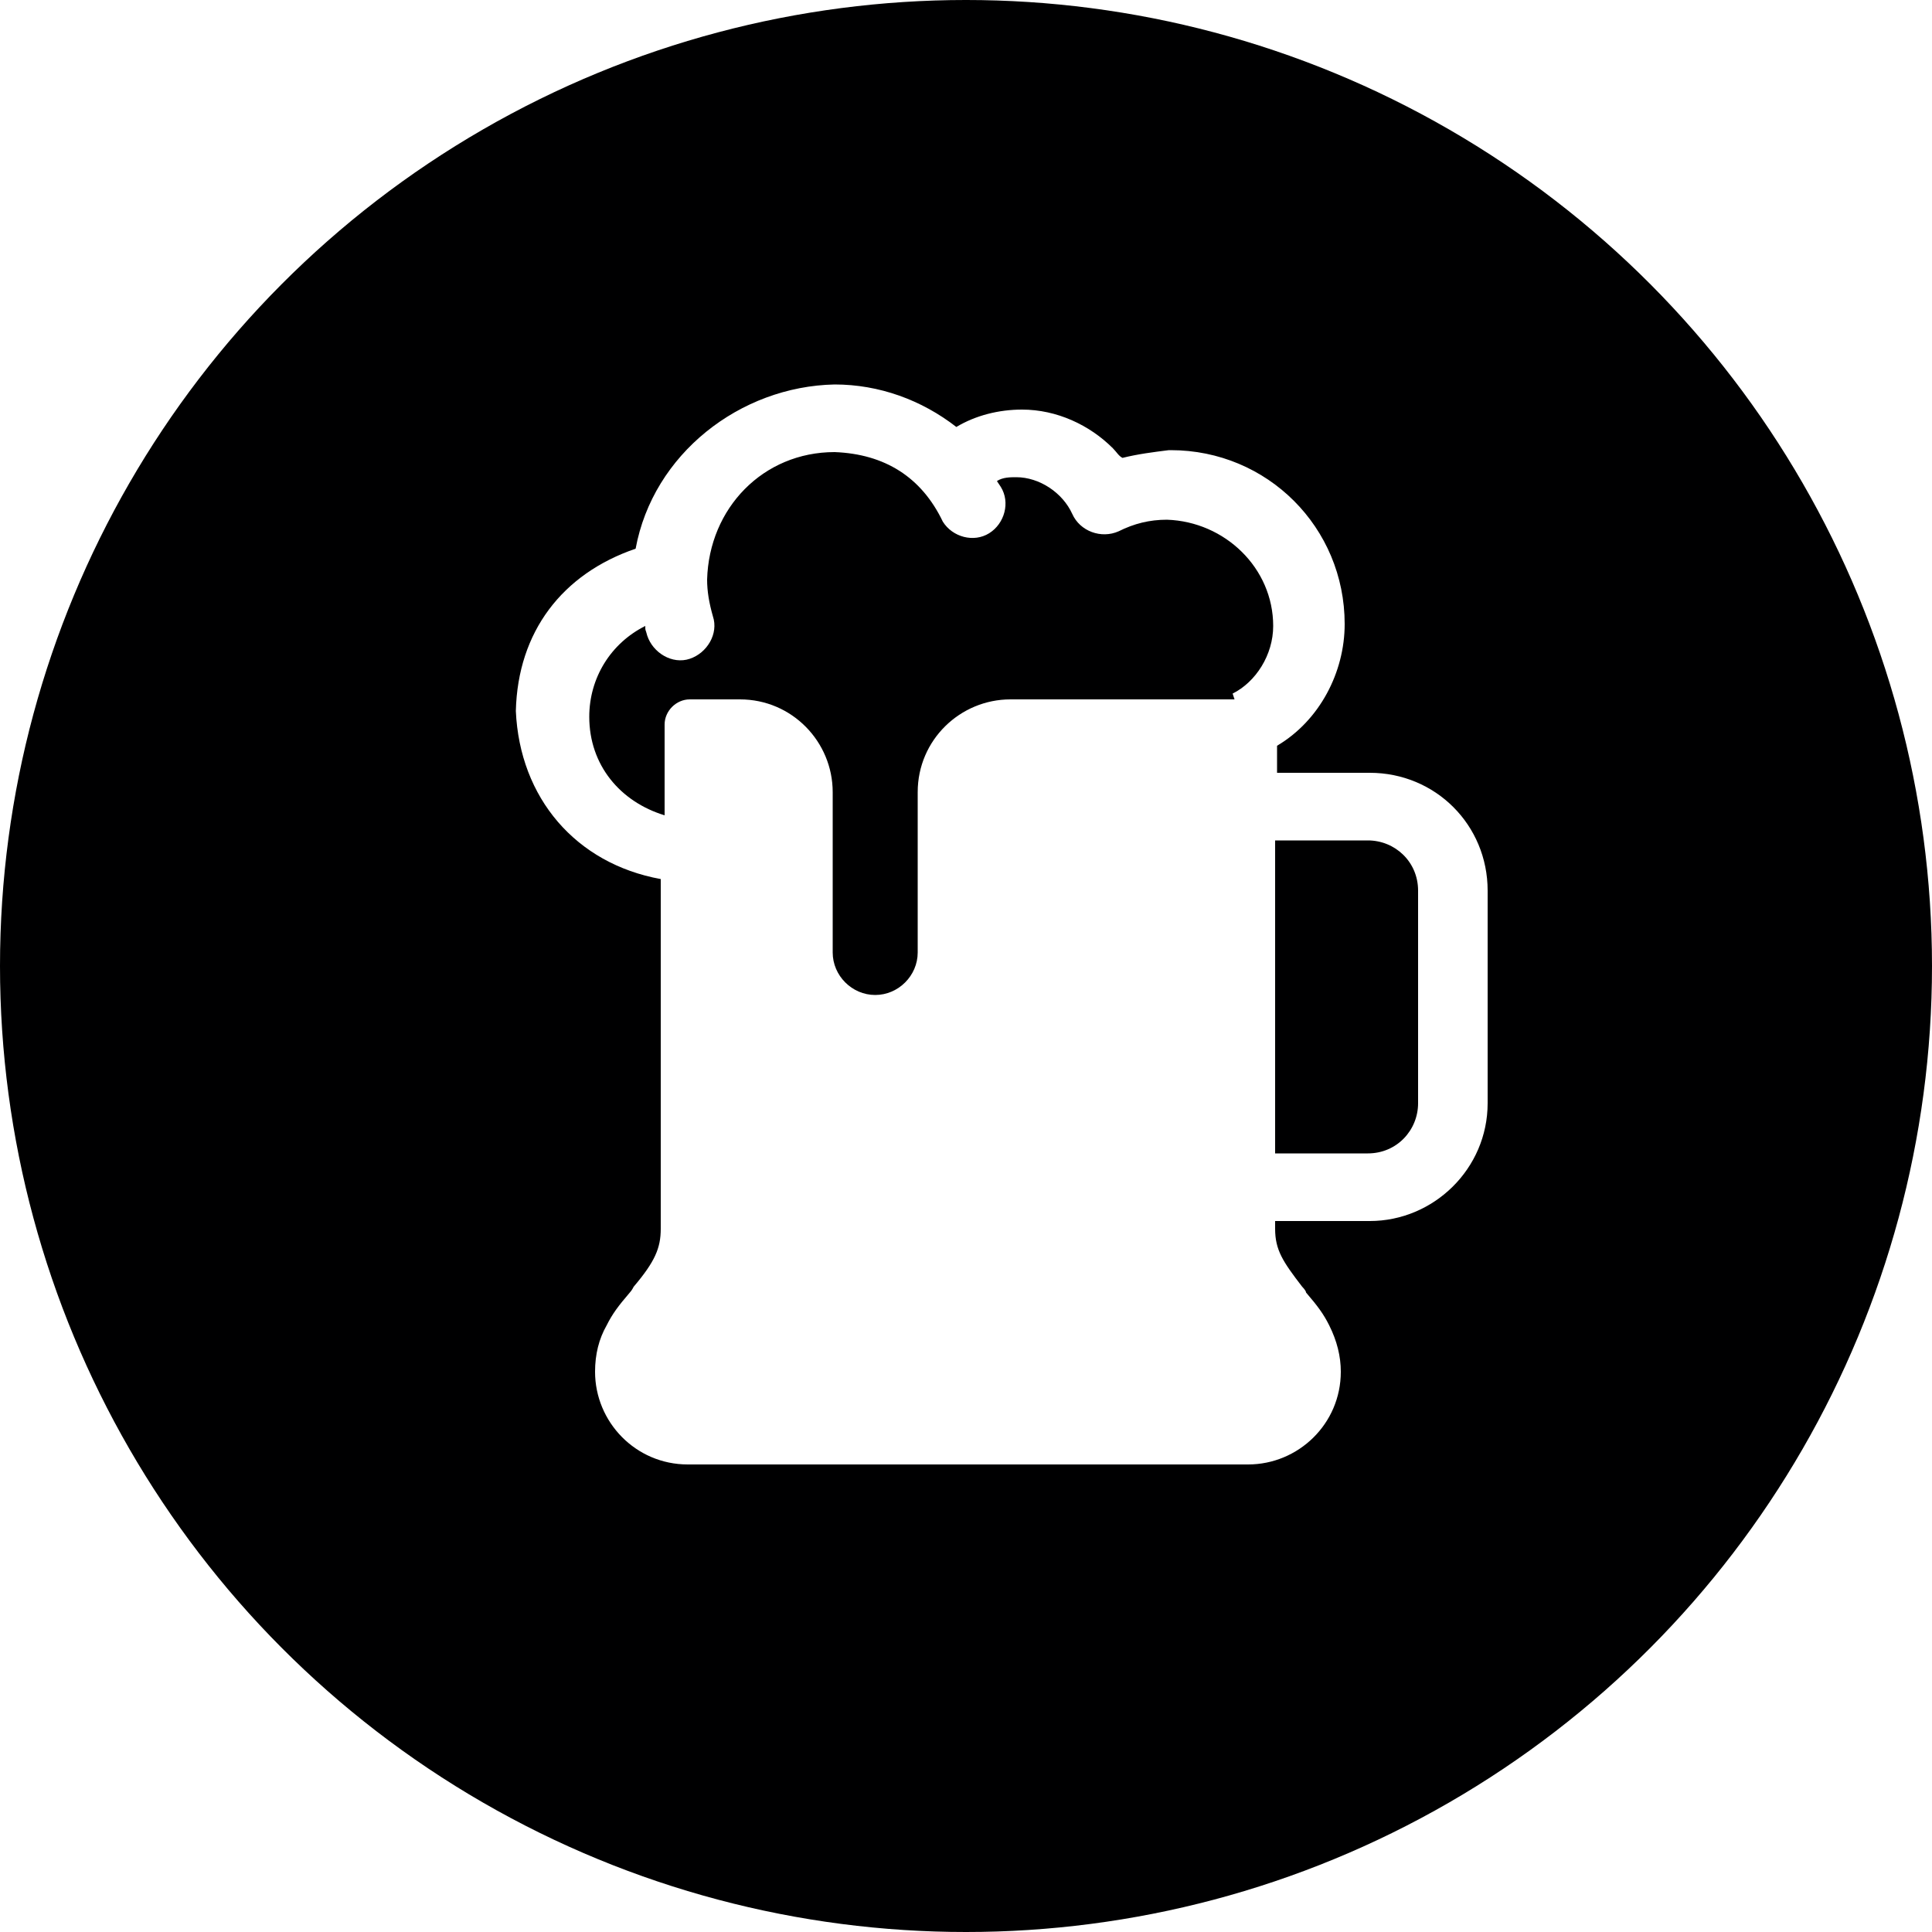 <svg xmlns="http://www.w3.org/2000/svg" xmlns:xlink="http://www.w3.org/1999/xlink" x="0px" y="0px" viewBox="0 0 100 100" style="enable-background:new 0 0 100 100;" xml:space="preserve">
<style type="text/css">
	.st0{opacity:0.5;}
	.st1{fill:#E4D0B6;}
	.st2{fill:#FFFFFF;}
	.st3{fill:#CBD400;stroke:#181716;stroke-width:8.057095e-02;stroke-miterlimit:10;}
	.st4{fill-rule:evenodd;clip-rule:evenodd;fill:#F39C7B;}
	.st5{fill-rule:evenodd;clip-rule:evenodd;fill:#FBCFA1;}
	.st6{fill:#FBCFA1;}
	.st7{fill:#F39C7B;}
	.st8{fill:#000001;}
	.st9{fill:#289DB8;}
	.st10{fill-rule:evenodd;clip-rule:evenodd;fill:#000001;}
	.st11{fill-rule:evenodd;clip-rule:evenodd;fill:#FFFFFF;}
	.st12{fill-rule:evenodd;clip-rule:evenodd;fill:#858685;}
	.st13{fill-rule:evenodd;clip-rule:evenodd;fill:#B18762;}
	.st14{fill:#181716;}
	.st15{fill-rule:evenodd;clip-rule:evenodd;fill:#181716;}
	.st16{fill:#E30329;}
	.st17{fill-rule:evenodd;clip-rule:evenodd;fill:#E30329;}
	.st18{fill:#EBCCA0;}
	.st19{fill:#E7C79A;}
	.st20{fill:#E4C394;}
	.st21{fill:#E0BE8D;}
	.st22{fill:#DDBA87;}
	.st23{fill:#D9B581;}
	.st24{fill:#D6B17B;}
	.st25{fill:#D2AC74;}
	.st26{fill:#CFA86E;}
	.st27{fill:#CBA368;}
	.st28{fill:#CBA367;}
	.st29{fill:#CAA266;}
	.st30{fill:#CAA265;}
	.st31{fill:#C9A164;}
	.st32{fill:#C9A163;}
	.st33{fill:#C8A062;}
	.st34{fill:#C8A061;}
	.st35{fill:#CAA264;}
	.st36{fill:#CBA366;}
	.st37{fill:#CCA468;}
	.st38{fill:#CCA669;}
	.st39{fill:#CDA76B;}
	.st40{fill:#CEA86D;}
	.st41{fill:#CFA96E;}
	.st42{fill:#D0AA70;}
	.st43{fill:#D2AC73;}
	.st44{fill:#D4AF75;}
	.st45{fill:#D5B178;}
	.st46{fill:#D7B47B;}
	.st47{fill:#D9B67D;}
	.st48{fill:#DBB980;}
	.st49{fill:#DCBB83;}
	.st50{fill:#DEBE85;}
	.st51{fill:#E0C088;}
	.st52{fill:#FFFEFE;}
	.st53{fill:#FEFEFD;}
	.st54{fill:#FEFDFC;}
	.st55{fill:#FDFCFB;}
	.st56{fill:#FDFCFA;}
	.st57{fill:#FCFBF9;}
	.st58{fill:#FCFAF8;}
	.st59{fill:#FBFAF7;}
	.st60{fill:#FBF9F6;}
	.st61{fill:#FAF8F5;}
	.st62{fill:#FAF8F4;}
	.st63{fill:#F9F7F3;}
	.st64{fill:#F9F6F2;}
	.st65{fill:#F8F6F1;}
	.st66{fill:#F8F5F0;}
	.st67{fill:#F7F4EF;}
	.st68{fill:#F7F4EE;}
	.st69{fill:#F6F3ED;}
	.st70{fill:#F6F2EC;}
	.st71{fill:#F5F2EB;}
	.st72{fill:#F5F1EA;}
	.st73{fill:#F4F0E9;}
	.st74{fill:#F4F0E8;}
	.st75{fill:#F3EFE7;}
	.st76{fill:#F3EEE6;}
	.st77{fill:#F2EEE5;}
	.st78{fill:#F2EDE4;}
	.st79{fill:#F1ECE3;}
	.st80{fill:#F1ECE2;}
	.st81{fill:#F0EBE1;}
	.st82{fill:#F0EAE0;}
	.st83{fill:#EFEADF;}
	.st84{fill:#EFE9DE;}
	.st85{fill:#EEE8DD;}
	.st86{fill:#EEE8DC;}
	.st87{fill:#EDE7DB;}
	.st88{fill:#EDE6DA;}
	.st89{fill:#ECE6D9;}
	.st90{fill:#ECE5D8;}
	.st91{fill:#EBE4D7;}
	.st92{fill:#EBE4D6;}
	.st93{fill:#EAE3D6;}
	.st94{fill:#EAE3D5;}
	.st95{fill:#E9E2D4;}
	.st96{fill:#E9E1D3;}
	.st97{fill:#E8E1D2;}
	.st98{fill:#E8E0D1;}
	.st99{fill:#E7DFD0;}
	.st100{fill:#E7DFCF;}
	.st101{fill:#E6DECE;}
	.st102{fill:#E6DDCD;}
	.st103{fill:#E5DDCC;}
	.st104{fill:#E5DCCB;}
	.st105{fill:#E4DBCA;}
	.st106{fill:#E4DBC9;}
	.st107{fill:#E3DAC8;}
	.st108{fill:#E3D9C7;}
	.st109{fill:#E2D9C6;}
	.st110{fill:#E2D8C5;}
	.st111{fill:#E1D7C4;}
	.st112{fill:#E1D7C3;}
	.st113{fill:#E0D6C2;}
	.st114{fill:#E0D5C1;}
	.st115{fill:#DFD5C0;}
	.st116{fill:#DFD4BF;}
	.st117{fill:#DED3BE;}
	.st118{fill:#DED3BD;}
	.st119{fill:#DDD2BC;}
	.st120{fill:#DDD1BB;}
	.st121{fill:#DCD1BA;}
	.st122{fill:#DCD0B9;}
	.st123{fill:#DBCFB8;}
	.st124{fill:#DBCFB7;}
	.st125{fill:#DACEB6;}
	.st126{fill:#DACDB5;}
	.st127{fill:#D9CDB4;}
	.st128{fill:#D9CCB3;}
	.st129{fill:#D8CBB2;}
	.st130{fill:#D8CBB1;}
	.st131{fill:#D7CAB0;}
	.st132{fill:#D7C9AF;}
	.st133{fill:#D6C9AE;}
	.st134{fill:#D6C8AD;}
	.st135{fill:#121213;}
	.st136{fill:#242424;}
	.st137{fill:#363636;}
	.st138{fill:#484848;}
	.st139{fill:#595959;}
	.st140{fill:#6B6B6B;}
	.st141{fill:#7D7D7D;}
	.st142{fill:#8F8F8E;}
	.st143{fill:#A1A1A0;}
	.st144{fill:#131314;}
	.st145{fill:#262626;}
	.st146{fill:#383839;}
	.st147{fill:#4B4B4C;}
	.st148{fill:#5E5E5E;}
	.st149{fill:#717171;}
	.st150{fill:#838384;}
	.st151{fill:#969696;}
	.st152{fill:#A9A9A9;}
	.st153{fill:#9E7337;}
	.st154{fill:#997035;}
	.st155{fill:#946C34;}
	.st156{fill:#906932;}
	.st157{fill:#8B6530;}
	.st158{fill:#86622F;}
	.st159{fill:#815E2D;}
	.st160{fill:#7D5B2B;}
	.st161{fill:#78572A;}
	.st162{fill:#735428;}
	.st163{fill:#FDFCF9;}
	.st164{fill:#FBF8F4;}
	.st165{fill:#F9F5EE;}
	.st166{fill:#F7F1E9;}
	.st167{fill:#F6EEE3;}
	.st168{fill:#F4EADE;}
	.st169{fill:#F2E7D8;}
	.st170{fill:#F0E3D3;}
	.st171{fill:#EEE0CD;}
	.st172{fill:#FCFCFB;}
	.st173{fill:#FAF9F7;}
	.st174{fill:#F7F6F3;}
	.st175{fill:#F5F3EF;}
	.st176{fill:#F2F0EA;}
	.st177{fill:#F0EDE6;}
	.st178{fill:#EDEAE2;}
	.st179{fill:#EBE7DE;}
	.st180{fill:#E8E4DA;}
	.st181{fill:#E0DACE;}
	.st182{fill:#D8D0C1;}
	.st183{fill:#CFC6B5;}
	.st184{fill:#C7BCA8;}
	.st185{fill:#BFB29C;}
	.st186{fill:#B7A88F;}
	.st187{fill:#AE9E83;}
	.st188{fill:#A69476;}
	.st189{fill:#9E8A6A;}
	.st190{fill:#9A8667;}
	.st191{fill:#958264;}
	.st192{fill:#917E61;}
	.st193{fill:#8C7A5E;}
	.st194{fill:#88775A;}
	.st195{fill:#837357;}
	.st196{fill:#7F6F54;}
	.st197{fill:#7A6B51;}
	.st198{fill:#76674E;}
	.st199{fill:url(#SVGID_7_);}
	.st200{fill:url(#SVGID_8_);}
	.st201{fill:url(#SVGID_9_);}
	.st202{fill:url(#SVGID_10_);}
	.st203{fill:url(#SVGID_11_);}
	.st204{fill:url(#SVGID_12_);}
	.st205{fill:url(#SVGID_13_);}
	.st206{fill:url(#SVGID_14_);}
	.st207{fill:url(#SVGID_15_);}
	.st208{fill:url(#SVGID_16_);}
	.st209{fill:url(#SVGID_17_);}
	.st210{fill:url(#SVGID_18_);}
	.st211{fill:url(#SVGID_19_);}
	.st212{fill:url(#SVGID_20_);}
	.st213{fill:url(#SVGID_21_);}
	.st214{fill:url(#SVGID_22_);}
	.st215{fill:url(#SVGID_23_);}
	.st216{fill:url(#SVGID_24_);}
	.st217{fill:#8C672C;}
	.st218{fill:#F7F6F5;}
	.st219{fill:#EFECEB;}
	.st220{fill:#E7E3E1;}
	.st221{fill:#DFDAD7;}
	.st222{fill:#D7D0CD;}
	.st223{fill:#CFC7C3;}
	.st224{fill:#C7BEB9;}
	.st225{fill:#BFB4AF;}
	.st226{fill:#B7ABA5;}
	.st227{fill:url(#SVGID_25_);}
	.st228{fill:url(#SVGID_26_);}
	.st229{fill:url(#SVGID_27_);}
	.st230{fill:url(#SVGID_28_);}
	.st231{fill:url(#SVGID_29_);}
	.st232{fill:url(#SVGID_30_);}
	.st233{fill:url(#SVGID_31_);}
	.st234{fill:url(#SVGID_32_);}
	.st235{fill:url(#SVGID_33_);}
	.st236{fill:url(#SVGID_34_);}
	.st237{opacity:0.75;}
	.st238{fill:#060504;}
	.st239{fill:#0D0A07;}
	.st240{fill:#130F0A;}
	.st241{fill:#19140D;}
	.st242{fill:#20190F;}
	.st243{fill:#261E12;}
	.st244{fill:#2C2315;}
	.st245{fill:#332818;}
	.st246{fill:#392D1B;}
	.st247{opacity:0.71;}
	.st248{fill:#7A5739;}
	.st249{fill:#0E0B09;}
	.st250{fill:#1C1710;}
	.st251{fill:#292218;}
	.st252{fill:#372E1F;}
	.st253{fill:#453927;}
	.st254{fill:#53452E;}
	.st255{fill:#605036;}
	.st256{fill:#6E5C3D;}
	.st257{fill:#7C6745;}
	.st258{opacity:0.7;}
	.st259{fill:#FEFCFB;}
	.st260{fill:#FCFAF6;}
	.st261{fill:#FBF7F2;}
	.st262{fill:#FAF4EE;}
	.st263{fill:#F8F2E9;}
	.st264{fill:#F7EFE5;}
	.st265{fill:#F6ECE1;}
	.st266{fill:#F4EADC;}
	.st267{fill:#F3E7D8;}
	.st268{fill:#FEFDFB;}
	.st269{fill:#FCFAF7;}
	.st270{fill:#FAF5F0;}
	.st271{fill:#F8F3EC;}
	.st272{fill:#F7F0E8;}
	.st273{fill:#F6EEE5;}
	.st274{fill:#F4EBE1;}
	.st275{fill:#F3E9DD;}
	.st276{opacity:0.56;}
	.st277{fill:#090707;}
	.st278{fill:#110F0C;}
	.st279{fill:#1A1612;}
	.st280{fill:#221D18;}
	.st281{fill:#2B251D;}
	.st282{fill:#332C23;}
	.st283{fill:#3C3329;}
	.st284{fill:#443B2E;}
	.st285{fill:#4D4234;}
	.st286{clip-path:url(#SVGID_36_);}
	.st287{fill:#CBD400;stroke:#181716;stroke-width:9.416299e-02;stroke-miterlimit:10;}
	.st288{clip-path:url(#SVGID_38_);}
	.st289{fill:#CBD400;stroke:#181716;stroke-width:0.1;stroke-miterlimit:10;}
	.st290{filter:url(#Adobe_OpacityMaskFilter);}
	.st291{filter:url(#Adobe_OpacityMaskFilter_1_);}
	.st292{mask:url(#SVGID_39_);fill:url(#SVGID_40_);}
	.st293{fill:url(#SVGID_41_);}
	.st294{filter:url(#Adobe_OpacityMaskFilter_2_);}
	.st295{filter:url(#Adobe_OpacityMaskFilter_3_);}
	.st296{mask:url(#SVGID_42_);fill:url(#SVGID_43_);}
	.st297{fill:url(#SVGID_44_);}
	.st298{fill:#CBD400;stroke:#181716;stroke-width:0.118;stroke-miterlimit:10;}
	.st299{fill:#CBD400;stroke:#181716;stroke-width:0.101;stroke-miterlimit:10;}
	.st300{fill:#00AE42;}
	.st301{fill:#1D1D1B;}
	.st302{fill:#090909;}
	.st303{clip-path:url(#SVGID_48_);}
	.st304{fill-rule:evenodd;clip-rule:evenodd;fill:#090909;}
	.st305{fill:#233557;}
	.st306{fill:#F39D7C;}
	.st307{fill:#F7B58D;}
	.st308{fill-rule:evenodd;clip-rule:evenodd;fill:#1D1D1B;}
	.st309{fill:#B1B1B1;}
	.st310{filter:url(#Adobe_OpacityMaskFilter_4_);}
	.st311{filter:url(#Adobe_OpacityMaskFilter_5_);}
	.st312{mask:url(#SVGID_49_);fill:url(#SVGID_50_);}
	.st313{fill:url(#SVGID_51_);}
	.st314{fill:#171615;}
	.st315{fill:#C3E4EC;}
	.st316{fill:#008EAD;}
	.st317{fill:#767372;}
	.st318{enable-background:new    ;}
	.st319{clip-path:url(#SVGID_53_);}
	.st320{fill:#B1AEAD;}
	.st321{fill:#E5E3E3;}
	.st322{fill:#7D7B79;}
	.st323{fill:#272524;}
	.st324{fill:#353231;}
	.st325{fill:#BBB8B8;}
	.st326{fill:#262422;}
	.st327{clip-path:url(#SVGID_63_);}
	.st328{fill:none;stroke:#181716;stroke-width:2;stroke-miterlimit:10;}
	.st329{fill:none;stroke:#FFFFFF;stroke-width:1.5;stroke-miterlimit:10;}
	.st330{clip-path:url(#SVGID_67_);}
	.st331{filter:url(#Adobe_OpacityMaskFilter_6_);}
	.st332{filter:url(#Adobe_OpacityMaskFilter_7_);}
	.st333{mask:url(#SVGID_68_);fill:url(#SVGID_69_);}
	.st334{fill:url(#SVGID_70_);}
	.st335{clip-path:url(#SVGID_72_);}
	.st336{clip-path:url(#SVGID_82_);}
	.st337{opacity:0.3;}
	.st338{filter:url(#Adobe_OpacityMaskFilter_8_);}
	.st339{mask:url(#SVGID_85_);}
	.st340{filter:url(#Adobe_OpacityMaskFilter_9_);}
	.st341{filter:url(#Adobe_OpacityMaskFilter_10_);}
	.st342{mask:url(#SVGID_88_);fill:url(#SVGID_89_);}
	.st343{fill:url(#SVGID_90_);}
	.st344{filter:url(#Adobe_OpacityMaskFilter_11_);}
	.st345{filter:url(#Adobe_OpacityMaskFilter_12_);}
	.st346{mask:url(#SVGID_91_);fill:url(#SVGID_92_);}
	.st347{fill:url(#SVGID_93_);}
	.st348{filter:url(#Adobe_OpacityMaskFilter_13_);}
	.st349{filter:url(#Adobe_OpacityMaskFilter_14_);}
	.st350{mask:url(#SVGID_94_);fill:url(#SVGID_95_);}
	.st351{fill:url(#SVGID_96_);}
	.st352{filter:url(#Adobe_OpacityMaskFilter_15_);}
	.st353{filter:url(#Adobe_OpacityMaskFilter_16_);}
	.st354{mask:url(#SVGID_97_);fill:url(#SVGID_98_);}
	.st355{fill:url(#SVGID_99_);}
	.st356{filter:url(#Adobe_OpacityMaskFilter_17_);}
	.st357{filter:url(#Adobe_OpacityMaskFilter_18_);}
	.st358{mask:url(#SVGID_100_);fill:url(#SVGID_101_);}
	.st359{fill:url(#SVGID_102_);}
	.st360{fill:none;stroke:#FFFFFF;stroke-width:3;stroke-miterlimit:10;}
	.st361{fill:#050D0B;}
	.st362{fill:#F8EEBF;}
	.st363{fill:#F6E8D0;}
	.st364{fill:#3C7E9D;}
	.st365{opacity:0.6;}
	.st366{fill-rule:evenodd;clip-rule:evenodd;fill:#E64041;}
	.st367{fill:#F6B48C;}
	.st368{fill:#181716;stroke:#181716;stroke-width:0.822;stroke-miterlimit:10;}
	.st369{fill:#800B0D;}
	.st370{fill:#FFCB00;}
	.st371{fill:#CBD400;stroke:#181716;stroke-width:0.124;stroke-miterlimit:10;}
	.st372{fill:#CBD400;stroke:#181716;stroke-width:0.151;stroke-miterlimit:10;}
	.st373{fill:#CBD400;stroke:#181716;stroke-width:0.108;stroke-miterlimit:10;}
	.st374{clip-path:url(#SVGID_110_);}
	.st375{filter:url(#Adobe_OpacityMaskFilter_19_);}
	.st376{filter:url(#Adobe_OpacityMaskFilter_20_);}
	.st377{fill:none;stroke:#FFFFFF;stroke-width:1.111;stroke-miterlimit:10;}
	.st378{filter:url(#Adobe_OpacityMaskFilter_21_);}
	.st379{filter:url(#Adobe_OpacityMaskFilter_22_);}
	.st380{mask:url(#SVGID_113_);fill:url(#SVGID_114_);}
	.st381{fill:url(#SVGID_115_);}
	.st382{fill:#82BB22;}
	.st383{fill:none;stroke:#FFFFFF;stroke-miterlimit:10;}
	.st384{clip-path:url(#SVGID_117_);}
	.st385{filter:url(#Adobe_OpacityMaskFilter_23_);}
	.st386{filter:url(#Adobe_OpacityMaskFilter_24_);}
	.st387{filter:url(#Adobe_OpacityMaskFilter_25_);}
	.st388{filter:url(#Adobe_OpacityMaskFilter_26_);}
	.st389{mask:url(#SVGID_120_);fill:url(#SVGID_121_);}
	.st390{fill:url(#SVGID_122_);}
	.st391{filter:url(#Adobe_OpacityMaskFilter_27_);}
	.st392{mask:url(#SVGID_123_);}
	.st393{fill-rule:evenodd;clip-rule:evenodd;fill:url(#SVGID_124_);}
	.st394{fill:url(#SVGID_125_);}
	.st395{filter:url(#Adobe_OpacityMaskFilter_28_);}
	.st396{fill:url(#SVGID_127_);}
	.st397{mask:url(#SVGID_126_);fill:#452718;}
	.st398{filter:url(#Adobe_OpacityMaskFilter_29_);}
	.st399{fill:url(#SVGID_129_);}
	.st400{mask:url(#SVGID_128_);fill:#2B0C00;}
	.st401{filter:url(#Adobe_OpacityMaskFilter_30_);}
	.st402{fill:url(#SVGID_131_);}
	.st403{mask:url(#SVGID_130_);fill:#2B0C00;}
	.st404{fill:url(#SVGID_132_);}
	.st405{fill:url(#SVGID_133_);}
	.st406{fill:url(#SVGID_134_);}
	.st407{fill:url(#SVGID_135_);}
	.st408{fill:url(#SVGID_136_);}
	.st409{fill:url(#SVGID_137_);}
	.st410{fill:url(#SVGID_138_);}
	.st411{fill:url(#SVGID_139_);}
	.st412{fill:url(#SVGID_140_);}
	.st413{fill:url(#SVGID_141_);}
	.st414{fill:url(#SVGID_142_);}
	.st415{fill:url(#SVGID_143_);}
	.st416{fill:url(#SVGID_144_);}
	.st417{fill:url(#SVGID_145_);}
	.st418{fill:url(#SVGID_146_);}
	.st419{fill:url(#SVGID_147_);}
	.st420{fill:url(#SVGID_148_);}
	.st421{fill:url(#SVGID_149_);}
	.st422{fill:url(#SVGID_150_);}
	.st423{fill:url(#SVGID_151_);}
	.st424{fill:url(#SVGID_152_);}
	.st425{fill:url(#SVGID_153_);}
	.st426{fill:url(#SVGID_154_);}
	.st427{fill:url(#SVGID_155_);}
	.st428{fill:url(#SVGID_156_);}
	.st429{fill:url(#SVGID_157_);}
	.st430{fill:url(#SVGID_158_);}
	.st431{fill:url(#SVGID_159_);}
	.st432{clip-path:url(#SVGID_161_);}
	.st433{fill:#CBD400;stroke:#181716;stroke-width:0.106;stroke-miterlimit:10;}
	.st434{fill:url(#SVGID_162_);}
	.st435{filter:url(#Adobe_OpacityMaskFilter_31_);}
	.st436{fill:url(#SVGID_164_);}
	.st437{mask:url(#SVGID_163_);fill:#452718;}
	.st438{filter:url(#Adobe_OpacityMaskFilter_32_);}
	.st439{fill:url(#SVGID_166_);}
	.st440{mask:url(#SVGID_165_);fill:#2B0C00;}
	.st441{filter:url(#Adobe_OpacityMaskFilter_33_);}
	.st442{fill:url(#SVGID_168_);}
	.st443{mask:url(#SVGID_167_);fill:#2B0C00;}
	.st444{fill:url(#SVGID_169_);}
	.st445{fill:url(#SVGID_170_);}
	.st446{fill:url(#SVGID_171_);}
	.st447{fill:url(#SVGID_172_);}
	.st448{fill:url(#SVGID_173_);}
	.st449{fill:url(#SVGID_174_);}
	.st450{fill:url(#SVGID_175_);}
	.st451{fill:url(#SVGID_176_);}
	.st452{fill:url(#SVGID_177_);}
	.st453{fill:url(#SVGID_178_);}
	.st454{fill:url(#SVGID_179_);}
	.st455{fill:url(#SVGID_180_);}
	.st456{fill:url(#SVGID_181_);}
	.st457{fill:url(#SVGID_182_);}
	.st458{fill:url(#SVGID_183_);}
	.st459{fill:url(#SVGID_184_);}
	.st460{fill:url(#SVGID_185_);}
	.st461{fill:url(#SVGID_186_);}
	.st462{fill:url(#SVGID_187_);}
	.st463{fill:url(#SVGID_188_);}
	.st464{fill:url(#SVGID_189_);}
	.st465{fill:url(#SVGID_190_);}
	.st466{fill:url(#SVGID_191_);}
	.st467{fill:url(#SVGID_192_);}
	.st468{fill:url(#SVGID_193_);}
	.st469{fill:url(#SVGID_194_);}
	.st470{fill:url(#SVGID_195_);}
	.st471{fill:url(#SVGID_196_);}
	.st472{clip-path:url(#SVGID_198_);}
	.st473{fill:#CBD400;stroke:#181716;stroke-width:0.102;stroke-miterlimit:10;}
	.st474{fill:#CBD400;stroke:#181716;stroke-width:9.927501e-02;stroke-miterlimit:10;}
	.st475{fill:url(#SVGID_199_);}
	.st476{filter:url(#Adobe_OpacityMaskFilter_34_);}
	.st477{fill:url(#SVGID_201_);}
	.st478{mask:url(#SVGID_200_);fill:#452718;}
	.st479{filter:url(#Adobe_OpacityMaskFilter_35_);}
	.st480{fill:url(#SVGID_203_);}
	.st481{mask:url(#SVGID_202_);fill:#2B0C00;}
	.st482{filter:url(#Adobe_OpacityMaskFilter_36_);}
	.st483{fill:url(#SVGID_205_);}
	.st484{mask:url(#SVGID_204_);fill:#2B0C00;}
	.st485{fill:url(#SVGID_206_);}
	.st486{fill:url(#SVGID_207_);}
	.st487{fill:url(#SVGID_208_);}
	.st488{fill:url(#SVGID_209_);}
	.st489{fill:url(#SVGID_210_);}
	.st490{fill:url(#SVGID_211_);}
	.st491{fill:url(#SVGID_212_);}
	.st492{fill:url(#SVGID_213_);}
	.st493{fill:url(#SVGID_214_);}
	.st494{fill:url(#SVGID_215_);}
	.st495{fill:url(#SVGID_216_);}
	.st496{fill:url(#SVGID_217_);}
	.st497{fill:url(#SVGID_218_);}
	.st498{fill:url(#SVGID_219_);}
	.st499{fill:url(#SVGID_220_);}
	.st500{fill:url(#SVGID_221_);}
	.st501{fill:url(#SVGID_222_);}
	.st502{fill:url(#SVGID_223_);}
	.st503{fill:url(#SVGID_224_);}
	.st504{fill:url(#SVGID_225_);}
	.st505{fill:url(#SVGID_226_);}
	.st506{fill:url(#SVGID_227_);}
	.st507{fill:url(#SVGID_228_);}
	.st508{fill:url(#SVGID_229_);}
	.st509{fill:url(#SVGID_230_);}
	.st510{fill:url(#SVGID_231_);}
	.st511{fill:url(#SVGID_232_);}
	.st512{fill:url(#SVGID_233_);}
	.st513{fill:#CBD400;stroke:#181716;stroke-width:0.105;stroke-miterlimit:10;}
	.st514{fill:#CBD400;stroke:#181716;stroke-width:9.314812e-02;stroke-miterlimit:10;}
	.st515{fill:#CBD400;stroke:#181716;stroke-width:0.113;stroke-miterlimit:10;}
	.st516{clip-path:url(#SVGID_235_);}
	.st517{fill:#1F3356;}
	.st518{clip-path:url(#SVGID_237_);}
	.st519{fill-rule:evenodd;clip-rule:evenodd;fill:url(#SVGID_238_);}
	.st520{filter:url(#Adobe_OpacityMaskFilter_37_);}
	.st521{filter:url(#Adobe_OpacityMaskFilter_38_);}
	.st522{mask:url(#SVGID_239_);fill:url(#SVGID_240_);}
	.st523{fill:url(#SVGID_241_);}
	.st524{fill-rule:evenodd;clip-rule:evenodd;fill:#EC7E9A;}
	.st525{fill-rule:evenodd;clip-rule:evenodd;fill:#EF8093;}
	.st526{fill-rule:evenodd;clip-rule:evenodd;fill:#991424;}
	.st527{fill-rule:evenodd;clip-rule:evenodd;fill:#E44040;}
	.st528{fill:#CBD400;stroke:#181716;stroke-width:0.112;stroke-miterlimit:10;}
	.st529{fill:url(#SVGID_242_);}
	.st530{fill:url(#SVGID_243_);}
	.st531{fill:url(#SVGID_244_);}
	.st532{fill:url(#SVGID_245_);}
	.st533{fill:url(#SVGID_246_);}
	.st534{fill:url(#SVGID_247_);}
	.st535{fill:url(#SVGID_248_);}
	.st536{fill:url(#SVGID_249_);}
	.st537{fill:url(#SVGID_250_);}
	.st538{fill:url(#SVGID_251_);}
	.st539{fill:url(#SVGID_252_);}
	.st540{fill:url(#SVGID_253_);}
	.st541{fill:url(#SVGID_254_);}
	.st542{fill:url(#SVGID_255_);}
	.st543{fill:url(#SVGID_256_);}
	.st544{fill:url(#SVGID_257_);}
	.st545{fill:url(#SVGID_258_);}
	.st546{fill:url(#SVGID_259_);}
	.st547{fill:url(#SVGID_260_);}
	.st548{fill:url(#SVGID_261_);}
	.st549{fill:url(#SVGID_262_);}
	.st550{fill:url(#SVGID_263_);}
	.st551{fill:url(#SVGID_264_);}
	.st552{fill:url(#SVGID_265_);}
	.st553{fill:url(#SVGID_266_);}
	.st554{fill:url(#SVGID_267_);}
	.st555{fill:url(#SVGID_268_);}
	.st556{fill:url(#SVGID_269_);}
	.st557{clip-path:url(#SVGID_271_);}
	.st558{fill:#CBD400;stroke:#181716;stroke-width:0.113;stroke-miterlimit:10;}
	.st559{clip-path:url(#SVGID_273_);}
	.st560{fill:#CBD400;stroke:#181716;stroke-width:0.12;stroke-miterlimit:10;}
	.st561{fill-rule:evenodd;clip-rule:evenodd;fill:url(#SVGID_274_);}
	.st562{fill:url(#SVGID_275_);}
	.st563{filter:url(#Adobe_OpacityMaskFilter_39_);}
	.st564{fill:url(#SVGID_277_);}
	.st565{mask:url(#SVGID_276_);fill:#452718;}
	.st566{filter:url(#Adobe_OpacityMaskFilter_40_);}
	.st567{fill:url(#SVGID_279_);}
	.st568{mask:url(#SVGID_278_);fill:#2B0C00;}
	.st569{filter:url(#Adobe_OpacityMaskFilter_41_);}
	.st570{fill:url(#SVGID_281_);}
	.st571{mask:url(#SVGID_280_);fill:#2B0C00;}
	.st572{fill:url(#SVGID_282_);}
	.st573{fill:url(#SVGID_283_);}
	.st574{fill:url(#SVGID_284_);}
	.st575{fill:url(#SVGID_285_);}
	.st576{fill:url(#SVGID_286_);}
	.st577{fill:url(#SVGID_287_);}
	.st578{fill:url(#SVGID_288_);}
	.st579{fill:url(#SVGID_289_);}
	.st580{fill:url(#SVGID_290_);}
	.st581{fill:url(#SVGID_291_);}
	.st582{fill:url(#SVGID_292_);}
	.st583{fill:url(#SVGID_293_);}
	.st584{fill:url(#SVGID_294_);}
	.st585{fill:url(#SVGID_295_);}
	.st586{fill:url(#SVGID_296_);}
	.st587{fill:url(#SVGID_297_);}
	.st588{fill:url(#SVGID_298_);}
	.st589{fill:url(#SVGID_299_);}
	.st590{fill:url(#SVGID_300_);}
	.st591{fill:url(#SVGID_301_);}
	.st592{fill:url(#SVGID_302_);}
	.st593{fill:url(#SVGID_303_);}
	.st594{fill:url(#SVGID_304_);}
	.st595{fill:url(#SVGID_305_);}
	.st596{fill:url(#SVGID_306_);}
	.st597{fill:url(#SVGID_307_);}
	.st598{fill:url(#SVGID_308_);}
	.st599{fill:url(#SVGID_309_);}
	.st600{clip-path:url(#SVGID_311_);}
	.st601{fill:url(#SVGID_312_);}
	.st602{filter:url(#Adobe_OpacityMaskFilter_42_);}
	.st603{fill:url(#SVGID_314_);}
	.st604{mask:url(#SVGID_313_);fill:#452718;}
	.st605{filter:url(#Adobe_OpacityMaskFilter_43_);}
	.st606{fill:url(#SVGID_316_);}
	.st607{mask:url(#SVGID_315_);fill:#2B0C00;}
	.st608{filter:url(#Adobe_OpacityMaskFilter_44_);}
	.st609{fill:url(#SVGID_318_);}
	.st610{mask:url(#SVGID_317_);fill:#2B0C00;}
	.st611{fill:url(#SVGID_319_);}
	.st612{fill:url(#SVGID_320_);}
	.st613{fill:url(#SVGID_321_);}
	.st614{fill:url(#SVGID_322_);}
	.st615{fill:url(#SVGID_323_);}
	.st616{fill:url(#SVGID_324_);}
	.st617{fill:url(#SVGID_325_);}
	.st618{fill:url(#SVGID_326_);}
	.st619{fill:url(#SVGID_327_);}
	.st620{fill:url(#SVGID_328_);}
	.st621{fill:url(#SVGID_329_);}
	.st622{fill:url(#SVGID_330_);}
	.st623{fill:url(#SVGID_331_);}
	.st624{fill:url(#SVGID_332_);}
	.st625{fill:url(#SVGID_333_);}
	.st626{fill:url(#SVGID_334_);}
	.st627{fill:url(#SVGID_335_);}
	.st628{fill:url(#SVGID_336_);}
	.st629{fill:url(#SVGID_337_);}
	.st630{fill:url(#SVGID_338_);}
	.st631{fill:url(#SVGID_339_);}
	.st632{fill:url(#SVGID_340_);}
	.st633{fill:url(#SVGID_341_);}
	.st634{fill:url(#SVGID_342_);}
	.st635{fill:url(#SVGID_343_);}
	.st636{fill:url(#SVGID_344_);}
	.st637{fill:url(#SVGID_345_);}
	.st638{fill:url(#SVGID_346_);}
	.st639{clip-path:url(#SVGID_348_);}
	.st640{fill:url(#SVGID_349_);}
	.st641{filter:url(#Adobe_OpacityMaskFilter_45_);}
	.st642{fill:url(#SVGID_351_);}
	.st643{mask:url(#SVGID_350_);fill:#452718;}
	.st644{filter:url(#Adobe_OpacityMaskFilter_46_);}
	.st645{fill:url(#SVGID_353_);}
	.st646{mask:url(#SVGID_352_);fill:#2B0C00;}
	.st647{filter:url(#Adobe_OpacityMaskFilter_47_);}
	.st648{fill:url(#SVGID_355_);}
	.st649{mask:url(#SVGID_354_);fill:#2B0C00;}
	.st650{fill:url(#SVGID_356_);}
	.st651{fill:url(#SVGID_357_);}
	.st652{fill:url(#SVGID_358_);}
	.st653{fill:url(#SVGID_359_);}
	.st654{fill:url(#SVGID_360_);}
	.st655{fill:url(#SVGID_361_);}
	.st656{fill:url(#SVGID_362_);}
	.st657{fill:url(#SVGID_363_);}
	.st658{fill:url(#SVGID_364_);}
	.st659{fill:url(#SVGID_365_);}
	.st660{fill:url(#SVGID_366_);}
	.st661{fill:url(#SVGID_367_);}
	.st662{fill:url(#SVGID_368_);}
	.st663{fill:url(#SVGID_369_);}
	.st664{fill:url(#SVGID_370_);}
	.st665{fill:url(#SVGID_371_);}
	.st666{fill:url(#SVGID_372_);}
	.st667{fill:url(#SVGID_373_);}
	.st668{fill:url(#SVGID_374_);}
	.st669{fill:url(#SVGID_375_);}
	.st670{fill:url(#SVGID_376_);}
	.st671{fill:url(#SVGID_377_);}
	.st672{fill:url(#SVGID_378_);}
	.st673{fill:url(#SVGID_379_);}
	.st674{fill:url(#SVGID_380_);}
	.st675{fill:url(#SVGID_381_);}
	.st676{fill:url(#SVGID_382_);}
	.st677{fill:url(#SVGID_383_);}
	.st678{clip-path:url(#SVGID_385_);}
	.st679{clip-path:url(#SVGID_387_);}
	.st680{fill-rule:evenodd;clip-rule:evenodd;fill:url(#SVGID_388_);}
	.st681{filter:url(#Adobe_OpacityMaskFilter_48_);}
	.st682{filter:url(#Adobe_OpacityMaskFilter_49_);}
	.st683{mask:url(#SVGID_389_);fill:url(#SVGID_390_);}
	.st684{fill:url(#SVGID_391_);}
	.st685{fill:#181716;stroke:#181716;stroke-width:0.753;stroke-miterlimit:10;}
	.st686{fill:url(#SVGID_392_);}
	.st687{fill:url(#SVGID_393_);}
	.st688{fill:url(#SVGID_394_);}
	.st689{fill:url(#SVGID_395_);}
	.st690{fill:url(#SVGID_396_);}
	.st691{fill:url(#SVGID_397_);}
	.st692{fill:url(#SVGID_398_);}
	.st693{fill:url(#SVGID_399_);}
	.st694{fill:url(#SVGID_400_);}
	.st695{fill:url(#SVGID_401_);}
	.st696{fill:url(#SVGID_402_);}
	.st697{fill:url(#SVGID_403_);}
	.st698{fill:url(#SVGID_404_);}
	.st699{fill:url(#SVGID_405_);}
	.st700{fill:url(#SVGID_406_);}
	.st701{fill:url(#SVGID_407_);}
	.st702{fill:url(#SVGID_408_);}
	.st703{fill:url(#SVGID_409_);}
	.st704{fill:url(#SVGID_410_);}
	.st705{fill:url(#SVGID_411_);}
	.st706{fill:url(#SVGID_412_);}
	.st707{fill:url(#SVGID_413_);}
	.st708{fill:url(#SVGID_414_);}
	.st709{fill:url(#SVGID_415_);}
	.st710{fill:url(#SVGID_416_);}
	.st711{fill:url(#SVGID_417_);}
	.st712{fill:url(#SVGID_418_);}
	.st713{fill:url(#SVGID_419_);}
	.st714{clip-path:url(#SVGID_421_);}
	.st715{clip-path:url(#SVGID_423_);}
	.st716{clip-path:url(#SVGID_425_);}
	.st717{fill-rule:evenodd;clip-rule:evenodd;fill:#00AE42;}
	.st718{fill:#FFFFFF;stroke:#FFFFFF;stroke-width:2.217;stroke-miterlimit:10;}
	.st719{fill:#FFFFFF;stroke:#FFFFFF;stroke-width:2.072;stroke-miterlimit:10;}
	.st720{filter:url(#Adobe_OpacityMaskFilter_50_);}
	.st721{filter:url(#Adobe_OpacityMaskFilter_51_);}
	.st722{mask:url(#SVGID_428_);fill:url(#SVGID_429_);}
	.st723{fill:url(#SVGID_430_);}
	.st724{opacity:0.2;fill-rule:evenodd;clip-rule:evenodd;fill:#000001;}
	.st725{clip-path:url(#SVGID_432_);}
	.st726{filter:url(#Adobe_OpacityMaskFilter_52_);}
	.st727{filter:url(#Adobe_OpacityMaskFilter_53_);}
	.st728{mask:url(#SVGID_435_);fill:url(#SVGID_436_);}
	.st729{fill:url(#SVGID_437_);}
	.st730{fill:#22231F;}
</style>
<g id="fond">
</g>
<g id="footer">
</g>
<g id="nao_a_votre_service">
	<g>
		<circle class="st8" cx="50" cy="50" r="50"></circle>
		<path class="st2" d="M43.2,19.9L43.2,19.9c2.3,0,4.5,0.8,6.3,2.2c1-0.6,2.2-0.9,3.4-0.9c1.8,0,3.5,0.8,4.7,2    c0.2,0.2,0.3,0.4,0.5,0.5c0.8-0.2,1.6-0.3,2.4-0.4c0,0,0,0,0.1,0c5,0,9,4,9,9c0,2.5-1.3,5-3.5,6.3l0,1.4h4.8    c3.4,0,6.1,2.7,6.1,6.1v11c0,3.4-2.8,6.1-6.1,6.1H66v0.4c0,1.1,0.4,1.7,1.4,3c0,0,0.2,0.2,0.2,0.3c0.6,0.7,0.9,1.1,1.2,1.7    c0.4,0.8,0.6,1.6,0.6,2.4c0,2.7-2.2,4.8-4.8,4.8h-29c-2.7,0-4.8-2.2-4.8-4.8c0-0.9,0.2-1.7,0.6-2.4c0.3-0.6,0.6-1,1.2-1.7    c0.1-0.1,0.2-0.3,0.2-0.3c1.1-1.3,1.4-2,1.4-3l0-18.1c-4.4-0.8-7.3-4.2-7.5-8.7c0.1-4.1,2.4-7.1,6.2-8.4    C33.8,23.5,38.3,20,43.2,19.9L43.2,19.9z M66,43.5l0,16.2h4.8c1.5,0,2.6-1.2,2.6-2.6v-11c0-1.5-1.2-2.6-2.6-2.6H66z M43.2,23.4    c-3.7,0-6.5,2.9-6.6,6.6c0,0.6,0.1,1.2,0.3,1.9c0.3,0.9-0.3,1.9-1.2,2.2c-0.9,0.3-1.9-0.3-2.2-1.2c-0.1-0.4-0.1-0.2-0.1-0.5    c-1.8,0.9-2.9,2.7-2.9,4.7c0,2.5,1.6,4.4,3.9,5.1l0-4.7c0-0.7,0.6-1.3,1.3-1.3h2.6c2.7,0,4.8,2.2,4.8,4.8v8.3c0,1.2,1,2.2,2.2,2.2    c1.2,0,2.2-1,2.2-2.2v-8.3c0-2.7,2.2-4.8,4.8-4.8h11.6l-0.1-0.3c1.2-0.6,2.1-2,2.1-3.5c0-3-2.5-5.4-5.5-5.5    c-0.9,0-1.7,0.2-2.5,0.6c-0.9,0.4-2,0-2.4-0.9c-0.5-1.1-1.7-1.9-2.9-1.9c-0.3,0-0.7,0-1,0.2l0.2,0.3c0.5,0.8,0.2,1.9-0.6,2.4    c-0.8,0.5-1.9,0.2-2.4-0.6C47.7,24.7,45.8,23.5,43.2,23.4L43.2,23.4z M43.2,23.4"></path>
	</g>
</g>
<g id="le_pub">
</g>
<g id="saveurs_nao">
</g>
<g id="alchimie_nao">
</g>
<g id="visuel_haut_de_page">
</g>
<g id="menu">
</g>
</svg>
